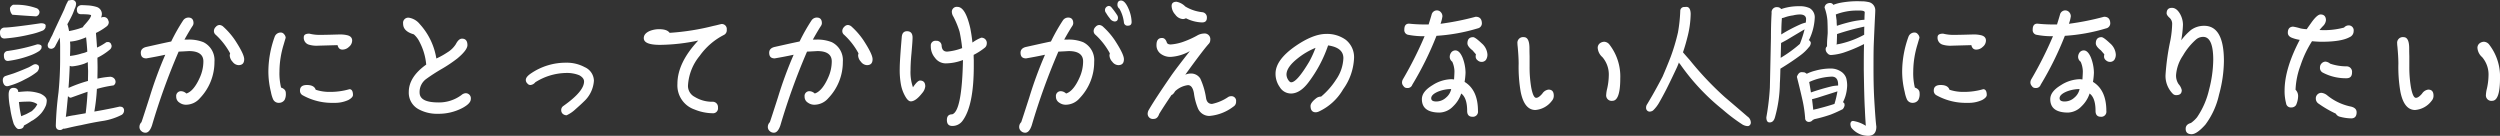 <svg xmlns="http://www.w3.org/2000/svg" width="555" height="30.15" viewBox="0 0 555 30.15">
  <rect x="0" y="0" width="555" height="30.15" fill="#333333" stroke="none"/>
  <path id="パス_539" data-name="パス 539" d="M-268.2-1.68c0-.57-.48-1.08-1.41-1.53a9.221,9.221,0,0,0-2.94-.51c-.78.03-1.44.09-1.98.15,0-.6-.39-.93-1.11-.93-.69.03-1.02.54-1.02,1.5a15.334,15.334,0,0,0,.33,2.97,20.515,20.515,0,0,0,.81,3.57c.39.72.75,1.11,1.08,1.11.72,0,1.11-.27,1.17-.78a16.767,16.767,0,0,0,1.74-1.05,2.832,2.832,0,0,0,.6-.36,8.013,8.013,0,0,0,1.5-1.32,6.386,6.386,0,0,0,1.08-1.83A4.181,4.181,0,0,0-268.2-1.68Zm-6.18.33c.69-.06,1.32-.09,1.92-.09a3.329,3.329,0,0,1,2.16.57,4.119,4.119,0,0,1-.6.93l-.6.6c-.39.21-.81.45-1.29.69q-.45.18-1.08.45a20.706,20.706,0,0,1-.42-2.4C-274.32-.84-274.35-1.08-274.38-1.35Zm-3.18-14.1a35.6,35.6,0,0,0,5.79-.93,15.144,15.144,0,0,0,2.76-.87,1.324,1.324,0,0,0,.54-.66c0-.18.03-.33.03-.48q-.135-.45-1.08-.45c-4.47.66-7.17.96-8.07.96a1.009,1.009,0,0,0-.99,1.11C-278.58-15.87-278.25-15.45-277.56-15.45Zm.75,4.98a21.836,21.836,0,0,0,4.71-1.14,9.854,9.854,0,0,0,2.25-1.08,1.927,1.927,0,0,0,.48-.6c0-.12.03-.27.03-.45-.09-.27-.42-.42-.96-.42a40.433,40.433,0,0,1-6.54,1.47.908.908,0,0,0-.87,1.02C-277.71-10.86-277.41-10.47-276.81-10.47Zm6.9,1.53a2.353,2.353,0,0,0-.06-.42.97.97,0,0,0-.72-.39,1.178,1.178,0,0,0-.42.09c-.15.06-.48.27-1.02.57q-1.53.675-3.33,1.35c-.51.18-1.14.36-1.86.6a.872.872,0,0,0-.63.81,1.76,1.76,0,0,0,.24,1.05.841.841,0,0,0,.69.42,1.84,1.84,0,0,0,.48-.09,16.664,16.664,0,0,0,3.57-1.47,13.882,13.882,0,0,0,2.64-1.65A1.673,1.673,0,0,0-269.91-8.94Zm-.66-11.43a.985.985,0,0,0,.75-1.08,1.088,1.088,0,0,0-.54-.69,13.362,13.362,0,0,0-4.65-.81h-.66a1.454,1.454,0,0,0-.69.72,2.028,2.028,0,0,0,.51,1.5C-273.93-20.58-272.16-20.46-270.57-20.37Zm7.59,6.54c0-.3-.03-.63-.06-.93a9.558,9.558,0,0,0,2.58-.57c.33-.12.66-.24.99-.39.12,1.05.21,2.1.27,3.18a4.876,4.876,0,0,1-1.17.39,13.334,13.334,0,0,1-2.67.57C-263.01-12.3-262.98-13.05-262.98-13.83Zm5.7-2.85a12.958,12.958,0,0,0,2.31-1.41,1.194,1.194,0,0,0,.54-1.05,4.376,4.376,0,0,0-.21-.57,1.007,1.007,0,0,0-.87-.51c-.12,0-.3.03-.48.03a.8.8,0,0,1-.18.15,2.3,2.3,0,0,0,.21-.84,1.654,1.654,0,0,0-1.11-1.56,8.379,8.379,0,0,0-1.98-.36c-.54-.03-1.02-.06-1.5-.06a1.184,1.184,0,0,0-.75.36.942.942,0,0,0-.21.63c0,.69.3,1.02.93,1.02.66,0,1.17.03,1.59.06q.63.09.63.18c0,.39-.51,1.11-1.5,2.19a1.186,1.186,0,0,0-.3.45c-.27.12-.57.21-.9.33a19.291,19.291,0,0,1-2.19.54,10.982,10.982,0,0,0-.33-1.41c-.03-.03-.06-.06-.06-.09q.72-1.26,1.17-2.25.27-.63.45-1.17a2.673,2.673,0,0,0,.33-1.11.841.841,0,0,0-.72-.87,3,3,0,0,0-1.05.15c-.12.3-.27.54-.39.78-.18.42-.33.78-.45,1.11-.48,1.05-.96,2.04-1.38,2.94-.54,1.17-.99,2.1-1.29,2.82a12.712,12.712,0,0,0-.72,1.47,1.3,1.3,0,0,0-.3.81c.03.51.3.75.84.75a1.088,1.088,0,0,0,.81-.54c.36-.72.72-1.35,1.02-1.95.06.63.09,1.29.09,1.95v2.67a74.989,74.989,0,0,1-.36,7.53,71.611,71.611,0,0,0-.6,7.35c0,.66.3,1.02.93,1.02a.913.913,0,0,0,.72-.33.156.156,0,0,0,.12.06,9.931,9.931,0,0,0,1.02-.21c.9-.21,1.83-.42,2.82-.6,1.74-.39,3.42-.72,5.01-.96a13.935,13.935,0,0,0,4.05-1.35,1.163,1.163,0,0,0,.48-1.02.8.8,0,0,0-.42-.69,1.8,1.8,0,0,0-.6-.09c-.24.06-.69.15-1.35.3-1.65.33-3.03.6-4.14.78a.11.11,0,0,0-.09.03,40.681,40.681,0,0,0,.57-5.04,26.546,26.546,0,0,1,3.69-.78.917.917,0,0,0,.45-.87,1.079,1.079,0,0,0-.42-.78,1.3,1.3,0,0,0-.78-.27,18.444,18.444,0,0,0-2.82.42c0-.75.03-1.56.03-2.46,0-.72-.03-1.44-.03-2.19a13.59,13.59,0,0,0,2.79-1.83,1.047,1.047,0,0,0,.36-.84c-.06-.15-.09-.3-.15-.42a.745.745,0,0,0-.66-.39c-.12,0-.24.03-.36.03a11.967,11.967,0,0,1-2.07,1.2C-257.1-14.46-257.19-15.54-257.28-16.68Zm-2.28,17.82c-.99.18-1.8.3-2.4.42a17.138,17.138,0,0,0-2.01.39c.12-.84.21-1.77.3-2.76q.09-.9.18-1.89a.745.745,0,0,0,.63.39c1.35-.48,2.58-.93,3.72-1.32C-259.23-1.86-259.38-.27-259.56,1.14Zm.51-7.17a30.375,30.375,0,0,0-4.2,1.5c-.03,0-.06.03-.12.03.12-1.56.21-3.21.27-4.89a1.073,1.073,0,0,0,.57.12,11.354,11.354,0,0,0,2.7-.6c.24-.12.48-.21.75-.33,0,.66.03,1.29.06,1.95C-259.02-7.47-259.05-6.72-259.05-6.03Zm34.68-4.83c0-.75-.69-2.16-2.04-4.23a16.34,16.34,0,0,0-2.55-2.94,1.379,1.379,0,0,0-.87-.42,1.1,1.1,0,0,0-.84.42,1.25,1.25,0,0,0-.42.9,1.063,1.063,0,0,0,.42.87,15.693,15.693,0,0,1,3.18,4.11,1.907,1.907,0,0,0-.09.45,2.192,2.192,0,0,0,.63,1.41,1.744,1.744,0,0,0,1.32.75C-224.79-9.54-224.37-9.96-224.37-10.86Zm-6.6.57a4.446,4.446,0,0,0-2.46-4.35,8.609,8.609,0,0,0-3.48-.57h-.72c.84-1.5,1.44-2.49,1.8-3.03a1.191,1.191,0,0,0,.21-.6c0-.81-.36-1.23-1.05-1.26a1.418,1.418,0,0,0-1.23.6,41.453,41.453,0,0,0-2.67,4.71c-1.77.36-3.6.78-5.49,1.2-.84.18-1.26.63-1.26,1.29,0,.84.39,1.26,1.23,1.26,1.41-.24,2.82-.51,4.2-.81a88.543,88.543,0,0,0-3.48,9.45c-1.08,3.36-1.68,5.19-1.8,5.52a1.456,1.456,0,0,0-.45,1.05,1.175,1.175,0,0,0,.42.93,1.291,1.291,0,0,0,.93.36c.6,0,1.08-.57,1.44-1.65a143.386,143.386,0,0,1,5.91-16.35c1.44-.06,2.19-.12,2.31-.12,2.1,0,3.18.78,3.18,2.28a8.7,8.7,0,0,1-.78,3.57c-.9,2.04-1.92,3.24-3,3.57a1.77,1.77,0,0,0-1.08-.51,1.056,1.056,0,0,0-1.17,1.2,1.519,1.519,0,0,0,.75,1.35,2.415,2.415,0,0,0,1.44.45,4.1,4.1,0,0,0,3.06-1.44A11.586,11.586,0,0,0-230.97-10.29ZM-200.4-15c0-.6-.36-.99-1.05-1.17a6.66,6.66,0,0,0-1.53-.18c-.42,0-1.26.03-2.46.06-1.23.03-1.86.03-1.89.03a9.368,9.368,0,0,1-2.58-.27c-.84,0-1.23.27-1.23.78a1.588,1.588,0,0,0,1.08,1.65,5.934,5.934,0,0,0,2.1.24l4.32-.12q.225.99,1.08.99a2.047,2.047,0,0,0,1.44-.6A1.819,1.819,0,0,0-200.4-15Zm.18,12.09c0-.84-.27-1.29-.78-1.29a15.114,15.114,0,0,1-4.29.6,9.631,9.631,0,0,1-3.21-.48c-.21-.69-.87-1.05-1.95-1.05-1.02,0-1.53.42-1.53,1.2a1.129,1.129,0,0,0,.54,1.05,13.411,13.411,0,0,0,6.99,1.71,7.109,7.109,0,0,0,3.21-.63C-200.58-2.16-200.22-2.55-200.22-2.91Zm-14.91-.42c0-.6-.36-.99-1.05-1.23a13.416,13.416,0,0,1-.36-3.57,20.808,20.808,0,0,1,.96-6.06c.24-.84.39-1.32.42-1.41a1.228,1.228,0,0,0-.36-.81.873.873,0,0,0-.6-.36,1.416,1.416,0,0,0-1.47.9A22.792,22.792,0,0,0-219-7.92a19.05,19.05,0,0,0,.57,4.35,7.244,7.244,0,0,0,.48,1.62,1.357,1.357,0,0,0,1.32.78,1.475,1.475,0,0,0,1.23-.66A2.8,2.8,0,0,0-215.13-3.33Zm41.07,1.32a1.127,1.127,0,0,0-1.23-1.29,1.591,1.591,0,0,0-.84.39,8.3,8.3,0,0,1-5.1,1.65c-2.82,0-4.2-.72-4.2-2.22a3.585,3.585,0,0,1,1.44-2.97,40.946,40.946,0,0,1,3.48-2.25,30.835,30.835,0,0,0,3.48-2.34c1.47-1.23,2.22-2.22,2.22-2.94,0-.96-.42-1.44-1.2-1.44-.51,0-.96.42-1.38,1.23a5.73,5.73,0,0,1-1.89,1.83,16.968,16.968,0,0,1-2.43,1.35,14.8,14.8,0,0,0-3.69-7.65,3.877,3.877,0,0,0-2.4-1.41,1.154,1.154,0,0,0-1.29,1.32c0,1.14.78,1.92,2.37,2.37a5.307,5.307,0,0,1,1.29,1.71,13.373,13.373,0,0,1,1.47,5.01c-2.58,1.83-3.87,3.87-3.87,6.09A4.148,4.148,0,0,0-185.67.24a8.521,8.521,0,0,0,4.32,1.02,11.346,11.346,0,0,0,5.43-1.29C-174.69-.69-174.06-1.35-174.06-2.01Zm27.33-4.08a3.377,3.377,0,0,0-2.04-3,8.333,8.333,0,0,0-4.11-.99,13.685,13.685,0,0,0-7.77,2.34c-.81.54-1.2,1.02-1.2,1.5a1.056,1.056,0,0,0,.36.78.811.811,0,0,0,.69.33,1.539,1.539,0,0,0,1.05-.6,13.159,13.159,0,0,1,6.78-2.07,7.3,7.3,0,0,1,3,.51c.69.39,1.05.84,1.05,1.38,0,1.47-1.53,3.27-4.59,5.43a1.076,1.076,0,0,0-.48.93,1.086,1.086,0,0,0,.33.81,1.307,1.307,0,0,0,.87.33A7.471,7.471,0,0,0-150.81.24c.75-.66,1.38-1.23,1.86-1.71A6.863,6.863,0,0,0-146.73-6.09Zm29.49-11.34a1.1,1.1,0,0,0-1.23-1.23c-.75.18-1.29.33-1.65.39a53.471,53.471,0,0,1-9.81,1.56q-.54-.81-2.34-.81a5.617,5.617,0,0,0-2.13.42c-.84.39-1.26.9-1.26,1.56,0,1.02,1.2,1.5,3.66,1.5a42.864,42.864,0,0,0,8.43-.96c-3.09,3.3-4.62,6.51-4.62,9.6A5.642,5.642,0,0,0-124.41.3a10.975,10.975,0,0,0,4.02.84,1.1,1.1,0,0,0,1.2-1.26,1.174,1.174,0,0,0-1.26-1.29,7.323,7.323,0,0,1-3.9-1.08,2.74,2.74,0,0,1-1.5-2.46,11.331,11.331,0,0,1,2.61-6.66,14.86,14.86,0,0,1,5.4-4.65A1.16,1.16,0,0,0-117.24-17.43Zm32.37,6.57c0-.75-.69-2.16-2.04-4.23a16.34,16.34,0,0,0-2.55-2.94,1.379,1.379,0,0,0-.87-.42,1.1,1.1,0,0,0-.84.42,1.25,1.25,0,0,0-.42.9,1.063,1.063,0,0,0,.42.87,15.693,15.693,0,0,1,3.18,4.11,1.907,1.907,0,0,0-.09.45,2.192,2.192,0,0,0,.63,1.41,1.744,1.744,0,0,0,1.32.75C-85.29-9.54-84.87-9.96-84.87-10.86Zm-6.6.57a4.446,4.446,0,0,0-2.46-4.35,8.609,8.609,0,0,0-3.48-.57h-.72c.84-1.5,1.44-2.49,1.8-3.03a1.191,1.191,0,0,0,.21-.6c0-.81-.36-1.23-1.05-1.26a1.418,1.418,0,0,0-1.23.6,41.453,41.453,0,0,0-2.67,4.71c-1.77.36-3.6.78-5.49,1.2-.84.18-1.26.63-1.26,1.29,0,.84.39,1.26,1.23,1.26,1.41-.24,2.82-.51,4.2-.81a88.54,88.54,0,0,0-3.48,9.45c-1.08,3.36-1.68,5.19-1.8,5.52a1.455,1.455,0,0,0-.45,1.05,1.175,1.175,0,0,0,.42.93,1.291,1.291,0,0,0,.93.36c.6,0,1.08-.57,1.44-1.65a143.387,143.387,0,0,1,5.91-16.35c1.44-.06,2.19-.12,2.31-.12,2.1,0,3.18.78,3.18,2.28a8.7,8.7,0,0,1-.78,3.57c-.9,2.04-1.92,3.24-3,3.57a1.77,1.77,0,0,0-1.08-.51,1.056,1.056,0,0,0-1.17,1.2,1.519,1.519,0,0,0,.75,1.35,2.415,2.415,0,0,0,1.44.45,4.1,4.1,0,0,0,3.06-1.44A11.586,11.586,0,0,0-91.47-10.29Zm31.95-3.99a1.173,1.173,0,0,0-1.23-1.35,8.489,8.489,0,0,0-1.95,1.08c-.12-1.2-.3-2.28-.48-3.21-.72-3.12-1.65-4.71-2.85-4.71a1.083,1.083,0,0,0-1.23,1.23,2.02,2.02,0,0,0,.33.93,19.464,19.464,0,0,1,1.38,3.36,34.8,34.8,0,0,1,.57,3.63,12.566,12.566,0,0,1-3.33.78c-.75,0-1.17-.42-1.23-1.32a1.113,1.113,0,0,0-1.23-1.08,1.025,1.025,0,0,0-1.17,1.14,3.892,3.892,0,0,0,.93,2.64,2.944,2.944,0,0,0,2.4,1.23,10.979,10.979,0,0,0,3.81-.75c-.15,7.62-.96,11.64-2.4,12.06q-1.17,0-1.17,1.26c0,.87.39,1.32,1.2,1.32a2.757,2.757,0,0,0,2.25-1.11C-63.24.63-62.4-3.42-62.4-9.33v-1.35c-.03-.6-.03-.96-.03-1.14a13.986,13.986,0,0,0,2.4-1.53A1.187,1.187,0,0,0-59.52-14.28ZM-73.17-4.83c0-.84-.39-1.29-1.17-1.29-.36,0-.9.51-1.56,1.5a10.117,10.117,0,0,1-.54-3.84c0-.93.06-2.16.21-3.72.15-1.74.24-2.88.24-3.48,0-.93-.42-1.41-1.23-1.41-.72,0-1.11.45-1.17,1.32-.3,3.48-.45,5.82-.45,6.96a17.719,17.719,0,0,0,.27,3.57,8.3,8.3,0,0,0,.99,2.67c.42.72.81,1.05,1.2,1.05.72,0,1.56-.6,2.52-1.83A2.72,2.72,0,0,0-73.17-4.83Zm45.81-14.31a7.921,7.921,0,0,0-.63-2.79c-.54-1.29-1.11-1.95-1.71-1.95-.54,0-.81.33-.81.93a1.108,1.108,0,0,0,.45.9,8,8,0,0,1,.99,3.03.782.782,0,0,0,.9.72C-27.63-18.3-27.36-18.57-27.36-19.14Zm-3.03-.93a1.06,1.06,0,0,0-.18-.57,16.86,16.86,0,0,0-1.23-1.68.824.824,0,0,0-.57-.36.909.909,0,0,0-.66.3.835.835,0,0,0-.24.63.928.928,0,0,0,.24.63,8.1,8.1,0,0,0,.81,1.17,1.451,1.451,0,0,0,1.08.72C-30.66-19.23-30.39-19.5-30.39-20.07Zm1.32,9.21c0-.75-.69-2.16-2.04-4.23a16.341,16.341,0,0,0-2.55-2.94,1.379,1.379,0,0,0-.87-.42,1.1,1.1,0,0,0-.84.42,1.25,1.25,0,0,0-.42.9,1.063,1.063,0,0,0,.42.87,15.693,15.693,0,0,1,3.18,4.11,1.907,1.907,0,0,0-.09.45,2.192,2.192,0,0,0,.63,1.41,1.744,1.744,0,0,0,1.32.75C-29.49-9.54-29.07-9.96-29.07-10.86Zm-6.6.57a4.446,4.446,0,0,0-2.46-4.35,8.609,8.609,0,0,0-3.48-.57h-.72c.84-1.5,1.44-2.49,1.8-3.03a1.191,1.191,0,0,0,.21-.6c0-.81-.36-1.23-1.05-1.26a1.418,1.418,0,0,0-1.23.6,41.453,41.453,0,0,0-2.67,4.71c-1.74.36-3.57.78-5.49,1.2-.84.18-1.26.63-1.26,1.29,0,.84.39,1.26,1.23,1.26,1.41-.24,2.82-.51,4.2-.81A88.541,88.541,0,0,0-50.07-2.4c-1.08,3.36-1.68,5.19-1.8,5.52a1.455,1.455,0,0,0-.45,1.05,1.175,1.175,0,0,0,.42.93,1.291,1.291,0,0,0,.93.36c.6,0,1.08-.57,1.44-1.65a143.386,143.386,0,0,1,5.91-16.35c1.44-.06,2.19-.12,2.31-.12,2.1,0,3.18.78,3.18,2.28a8.7,8.7,0,0,1-.78,3.57c-.9,2.04-1.92,3.24-3,3.57a1.77,1.77,0,0,0-1.08-.51,1.056,1.056,0,0,0-1.17,1.2,1.519,1.519,0,0,0,.75,1.35,2.415,2.415,0,0,0,1.44.45,4.1,4.1,0,0,0,3.06-1.44A11.586,11.586,0,0,0-35.67-10.29Zm25.02-9.78a1.145,1.145,0,0,0-1.08-1.23,9.22,9.22,0,0,1-3.72-1.26,3.655,3.655,0,0,0-1.95-1.05c-.72,0-1.08.33-1.08.93a2.927,2.927,0,0,0,.81,1.92,2.255,2.255,0,0,0,1.71.99,1.46,1.46,0,0,0,.66-.18,8.418,8.418,0,0,0,3.57.93C-11.01-19.02-10.65-19.35-10.65-20.07Zm6.48,18.6A1.034,1.034,0,0,0-5.34-2.64a1.222,1.222,0,0,0-.54.15A10.035,10.035,0,0,1-9.51-.93c-.72,0-1.17-.42-1.32-1.26a15.887,15.887,0,0,0-1.29-4.38,2.414,2.414,0,0,0-2.1-1.11,3.038,3.038,0,0,0-1.23.27c2.7-3.75,4.47-6.06,5.25-6.9a1.219,1.219,0,0,0,.3-.81,1.255,1.255,0,0,0-1.38-1.44,3.251,3.251,0,0,0-1.59.48,19.73,19.73,0,0,1-2.76,1.26,10.707,10.707,0,0,1-3.03.69c-.51,0-.81-.15-.9-.48-.21-.63-.57-.96-1.05-.96-.84,0-1.23.54-1.23,1.56A2.322,2.322,0,0,0-20.82-12a3.514,3.514,0,0,0,2.13.63,9.734,9.734,0,0,0,4.26-1.29q-3.15,4.005-4.23,5.58C-20.97-3.72-22.59-1.26-23.49.3a1.8,1.8,0,0,0-.3.81A1.154,1.154,0,0,0-22.47,2.4c.6,0,.99-.39,1.23-1.11.84-1.38,1.77-2.76,2.73-4.2.24-.06.51-.33.81-.84A5.1,5.1,0,0,1-14.85-5.1c.66,0,1.11.6,1.32,1.77A13.2,13.2,0,0,0-12.66,0a2.749,2.749,0,0,0,2.55,1.74A10.143,10.143,0,0,0-4.77-.33,1.23,1.23,0,0,0-4.17-1.47ZM22.02-11.1a4.911,4.911,0,0,0-1.86-4.08,7.1,7.1,0,0,0-4.32-1.29c-1.92,0-4.2.9-6.78,2.67-3,2.07-4.47,4.11-4.47,6.15a5.052,5.052,0,0,0,.93,2.97A2.912,2.912,0,0,0,8.01-3.24c1.32,0,2.64-.81,3.9-2.49a29.177,29.177,0,0,0,4.35-8.19c2.25.33,3.39,1.26,3.39,2.82a8.9,8.9,0,0,1-1.62,4.77A16.57,16.57,0,0,1,14.7-2.55a1.675,1.675,0,0,0-1.08.36q-1.26.99-1.26,1.71c0,.93.39,1.41,1.17,1.41a1.945,1.945,0,0,0,.69-.18,12.094,12.094,0,0,0,5.37-4.92A12.759,12.759,0,0,0,22.02-11.1Zm-8.55-2.28a23.029,23.029,0,0,1-1.38,3.03C10.26-7.26,8.91-5.73,8.07-5.73c-.21,0-.45-.18-.69-.57a2.285,2.285,0,0,1-.36-1.14c0-1.11.84-2.31,2.52-3.63A16.049,16.049,0,0,1,13.47-13.38Zm38.16,1.47a3.567,3.567,0,0,0-1.26-2.46c-.96-.9-1.59-1.38-1.92-1.38-.84,0-1.26.48-1.26,1.38,0,.42.36.96,1.14,1.56.3.36.57.66.75.87a1.93,1.93,0,0,0-.06.48,1.009,1.009,0,0,0,.42.84,1.313,1.313,0,0,0,.96.36,1.2,1.2,0,0,0,.9-.45A2.1,2.1,0,0,0,51.63-11.91ZM50.4-18.84c-.03-.96-.48-1.44-1.38-1.44a59.659,59.659,0,0,1-7.8,1.56,8.309,8.309,0,0,0,.42-1.65,1.341,1.341,0,0,0-.36-.93,1.156,1.156,0,0,0-.81-.39,1.2,1.2,0,0,0-1.23.93c-.3,1.05-.54,1.77-.66,2.19H37.8a31.844,31.844,0,0,1-3.57-.18c-.72,0-1.05.45-1.05,1.32a1.053,1.053,0,0,0,.93,1.17,17.693,17.693,0,0,0,3.57.3,83.328,83.328,0,0,1-4.8,9.54,1.474,1.474,0,0,0-.21.69,1.152,1.152,0,0,0,.33.84.843.843,0,0,0,.78.42,1.071,1.071,0,0,0,1.17-.72,71.277,71.277,0,0,0,5.37-10.86,40.062,40.062,0,0,0,9.15-1.65A1.146,1.146,0,0,0,50.4-18.84ZM49.53.63c0-3.09-.99-5.25-2.97-6.45a15.766,15.766,0,0,0,.21-2.01,9.553,9.553,0,0,0-.69-3.45c-.45-1.02-.96-1.53-1.56-1.53a1.168,1.168,0,0,0-.9.42,1.651,1.651,0,0,0-.36,1.05,1.387,1.387,0,0,0,.57,1.05,5.7,5.7,0,0,1,.48,2.07c0,.36-.03.99-.09,1.86-.24-.03-.45-.06-.57-.06a8.087,8.087,0,0,0-4.2,1.32c-1.59.96-2.37,1.98-2.37,3.12q0,2.97,3.96,2.97a4.363,4.363,0,0,0,3-1.41,6.82,6.82,0,0,0,1.77-2.82c.87.63,1.32,1.92,1.32,3.87,0,.84.39,1.29,1.17,1.29A1.127,1.127,0,0,0,49.53.63ZM43.59-4.23a3.355,3.355,0,0,1-1.11,1.86,3.22,3.22,0,0,1-2.19.9c-.78,0-1.14-.24-1.14-.72,0-.54.51-1.05,1.59-1.5A7.993,7.993,0,0,1,43.59-4.23ZM81.12-6.57a11.558,11.558,0,0,0-2.4-7.53,1.544,1.544,0,0,0-1.17-.63,1.664,1.664,0,0,0-1.02.39,1.278,1.278,0,0,0-.42.96,3,3,0,0,0,1.05,2.07,5.917,5.917,0,0,1,1.41,4.14,14.144,14.144,0,0,1-.36,2.85A6.828,6.828,0,0,0,78-3a1.212,1.212,0,0,0,1.38,1.38C80.52-1.62,81.12-3.27,81.12-6.57ZM66.36-2.76q0-1.35-1.17-1.35a1.962,1.962,0,0,0-1.38.9c-.54.63-.99.93-1.35.93-.45,0-.81-.75-1.11-2.31a27.111,27.111,0,0,1-.36-4.71v-2.22c-.03-1.08-.03-1.65-.03-1.77,0-1.62-.42-2.46-1.23-2.46a1.255,1.255,0,0,0-1.44,1.38,6.284,6.284,0,0,0,.06.75c.12,1.35.21,2.61.21,3.75a32.167,32.167,0,0,0,.45,6.24C59.55-.93,60.63.39,62.25.42a5.07,5.07,0,0,0,3.69-2.04A1.668,1.668,0,0,0,66.36-2.76ZM96.75-20.94q-.045-1.485-.9-1.53c-.27,0-.48.03-.66.03a.859.859,0,0,0-.75.81,33.566,33.566,0,0,1-.51,4.83,43.765,43.765,0,0,1-1.62,5.43c-.63,1.62-1.23,3.06-1.8,4.38-.84,1.62-1.62,3.03-2.34,4.29-.39.66-.75,1.29-1.08,1.83a1.322,1.322,0,0,0-.24.84.817.817,0,0,0,.75.81,1.409,1.409,0,0,0,.78-.24,7.57,7.57,0,0,0,1.41-1.83c.48-.84,1.02-1.83,1.59-2.94.93-1.86,1.71-3.51,2.37-4.92.12-.3.27-.63.39-.99a1.142,1.142,0,0,0,.27.39A48.3,48.3,0,0,0,103.86.33a38.686,38.686,0,0,0,4.41,3.33,2.578,2.578,0,0,0,1.05.33h.21a.787.787,0,0,0,.57-.81,1.652,1.652,0,0,0-.75-1.32c-1.56-1.35-3.21-2.76-5.01-4.29a70.636,70.636,0,0,1-7.83-8.28c-.48-.54-.99-1.11-1.47-1.68.42-1.2.78-2.49,1.11-3.84A21.759,21.759,0,0,0,96.75-20.94ZM115.47,2.01a28.874,28.874,0,0,0,1.08-7.53c.06-.9.09-1.98.12-3.24a.093.093,0,0,0,.06-.03c1.53-.93,3.03-1.92,4.47-3a9.712,9.712,0,0,0,1.77-1.71,1.441,1.441,0,0,0,.45-1.02,1,1,0,0,0-.42-.57h-.03a.628.628,0,0,1,.12-.18,12.421,12.421,0,0,0,1.2-4.71,2.345,2.345,0,0,0-1.14-2.22,5.2,5.2,0,0,0-2.31-.42,11.975,11.975,0,0,0-3.72.54,1.4,1.4,0,0,1-.27.09,1.106,1.106,0,0,0-.87-.42,1.135,1.135,0,0,0-1.26,1.29c-.12,1.98-.15,3.81-.15,5.52l-.24,11.1a54.4,54.4,0,0,1-.78,6.54c0,.75.24,1.14.72,1.14C114.87,3.18,115.26,2.79,115.47,2.01Zm1.26-13.17.09-3.3c.24-.12.69-.36,1.29-.69,1.59-.96,2.91-1.74,3.93-2.34a24.975,24.975,0,0,1-1.05,3.24A28.91,28.91,0,0,1,116.73-11.16Zm.12-5.19.03-.81c0-.69.03-1.62.12-2.82a3.216,3.216,0,0,0,.75-.21,8.785,8.785,0,0,1,1.71-.39,7.19,7.19,0,0,1,1.5-.21c.9,0,1.35.33,1.41.93,0,.27-.03.57-.06.87a8.03,8.03,0,0,0-1.05.33A35.071,35.071,0,0,0,116.85-16.35Zm19.44,22.5c1.11-.06,1.68-.72,1.68-2.04-.15-1.14-.3-3.24-.48-6.3-.12-2.34-.15-4.47-.15-6.39,0-2.16,0-4.08.06-5.7.12-2.82.21-4.77.27-5.91.03-.6.06-1.08.06-1.5a1.847,1.847,0,0,0-1.38-1.83,9.3,9.3,0,0,0-1.17-.18c-.36,0-.9-.03-1.56-.03a20.7,20.7,0,0,0-3.69.36,9.271,9.271,0,0,0-1.53.45.131.131,0,0,1-.03-.09.838.838,0,0,0-.66-.33,1.635,1.635,0,0,0-.66.15,1.03,1.03,0,0,0-.57.9,10.86,10.86,0,0,1,.63,2.88c.03.69.06,1.59.06,2.67,0,.27-.06.81-.12,1.65-.03.54-.03,1.02-.03,1.38a.793.793,0,0,0-.3.69,1.221,1.221,0,0,0,.39.84.986.986,0,0,0,.84.39,11.8,11.8,0,0,0,2.7-.51,32.689,32.689,0,0,0,4.59-1.92c-.06,1.86-.06,3.75-.06,5.7.06,3.78.12,6.69.24,8.73.06,1.59.15,2.82.21,3.72a7.324,7.324,0,0,0-2.82-1.08c-.36,0-.57.24-.6.66a1.92,1.92,0,0,0,.21.84A4.779,4.779,0,0,0,136.29,6.15Zm-7.17-20.28a1.35,1.35,0,0,1,.06-.24c.03-.84.06-1.53.06-2.07a55.762,55.762,0,0,1,6.06-1.65c-.03.6-.03,1.2-.03,1.8a20.526,20.526,0,0,1-5.07,1.95C129.84-14.25,129.48-14.19,129.12-14.13Zm.09-4.14c-.03-.36-.06-.75-.06-1.17l-.18-1.35a12.89,12.89,0,0,1,4.59-.87h.72c.72,0,1.11.15,1.11.39-.03.54-.06,1.11-.06,1.65a22.681,22.681,0,0,0-2.7.39A34.238,34.238,0,0,0,129.21-18.27ZM123.96.36q-.09-.9-.27-2.34c.27-.06.69-.18,1.23-.33,1.86-.6,3.33-1.05,4.41-1.41a20.745,20.745,0,0,1-.66,2.79c-1.02.33-2.13.66-3.33.96C124.95.15,124.5.24,123.96.36Zm6.6-1.68a8.675,8.675,0,0,0,.54-1.32,9.107,9.107,0,0,0,.39-2.37,6.315,6.315,0,0,0-.21-1.65,2.829,2.829,0,0,0-1.23-1.5,4.1,4.1,0,0,0-2.25-.63,13.028,13.028,0,0,0-3.39.48,9.228,9.228,0,0,0-1.89.69,2.591,2.591,0,0,0-.48-.3,3.82,3.82,0,0,0-.66-.06.841.841,0,0,0-.69.36,1.913,1.913,0,0,0-.36.69c.36,1.41.81,3.21,1.29,5.37a28.034,28.034,0,0,1,.54,3.75.812.812,0,0,0,.9.87,1.018,1.018,0,0,0,.81-.45.93.93,0,0,0,.33-.15,31.823,31.823,0,0,0,3.63-1.02c1.08-.42,1.95-.84,2.67-1.2a1.673,1.673,0,0,0,.42-.87,1.77,1.77,0,0,0-.06-.42A1.351,1.351,0,0,0,130.56-1.32Zm-1.08-3.69a8.43,8.43,0,0,0-1.32.15,48.939,48.939,0,0,0-4.71,1.38c-.15-.9-.27-1.68-.39-2.31a13.162,13.162,0,0,1,5.01-1.2c.93,0,1.41.6,1.41,1.74ZM162.3-15c0-.6-.36-.99-1.05-1.17a6.66,6.66,0,0,0-1.53-.18c-.42,0-1.26.03-2.46.06-1.23.03-1.86.03-1.89.03a9.368,9.368,0,0,1-2.58-.27c-.84,0-1.23.27-1.23.78a1.588,1.588,0,0,0,1.08,1.65,5.934,5.934,0,0,0,2.1.24l4.32-.12q.225.99,1.08.99a2.047,2.047,0,0,0,1.44-.6A1.819,1.819,0,0,0,162.3-15Zm.18,12.09c0-.84-.27-1.29-.78-1.29a15.114,15.114,0,0,1-4.29.6,9.631,9.631,0,0,1-3.21-.48c-.21-.69-.87-1.05-1.95-1.05-1.02,0-1.53.42-1.53,1.2a1.129,1.129,0,0,0,.54,1.05,13.411,13.411,0,0,0,6.99,1.71,7.109,7.109,0,0,0,3.21-.63C162.12-2.16,162.48-2.55,162.48-2.91Zm-14.91-.42c0-.6-.36-.99-1.05-1.23a13.416,13.416,0,0,1-.36-3.57,20.808,20.808,0,0,1,.96-6.06c.24-.84.39-1.32.42-1.41a1.228,1.228,0,0,0-.36-.81.873.873,0,0,0-.6-.36,1.416,1.416,0,0,0-1.47.9,22.792,22.792,0,0,0-1.41,7.95,19.05,19.05,0,0,0,.57,4.35,7.244,7.244,0,0,0,.48,1.62,1.357,1.357,0,0,0,1.32.78,1.475,1.475,0,0,0,1.23-.66A2.8,2.8,0,0,0,147.57-3.33Zm43.56-8.58a3.567,3.567,0,0,0-1.26-2.46c-.96-.9-1.59-1.38-1.92-1.38-.84,0-1.26.48-1.26,1.38,0,.42.36.96,1.14,1.56.3.36.57.66.75.87a1.93,1.93,0,0,0-.06.48,1.009,1.009,0,0,0,.42.84,1.313,1.313,0,0,0,.96.36,1.2,1.2,0,0,0,.9-.45A2.1,2.1,0,0,0,191.13-11.91Zm-1.23-6.93c-.03-.96-.48-1.44-1.38-1.44a59.659,59.659,0,0,1-7.8,1.56,8.31,8.31,0,0,0,.42-1.65,1.341,1.341,0,0,0-.36-.93,1.156,1.156,0,0,0-.81-.39,1.2,1.2,0,0,0-1.23.93c-.3,1.05-.54,1.77-.66,2.19h-.78a31.844,31.844,0,0,1-3.57-.18c-.72,0-1.05.45-1.05,1.32a1.053,1.053,0,0,0,.93,1.17,17.693,17.693,0,0,0,3.57.3,83.327,83.327,0,0,1-4.8,9.54,1.474,1.474,0,0,0-.21.69,1.152,1.152,0,0,0,.33.84.843.843,0,0,0,.78.42,1.071,1.071,0,0,0,1.17-.72,71.277,71.277,0,0,0,5.37-10.86,40.062,40.062,0,0,0,9.15-1.65A1.146,1.146,0,0,0,189.9-18.84ZM189.03.63c0-3.09-.99-5.25-2.97-6.45a15.767,15.767,0,0,0,.21-2.01,9.553,9.553,0,0,0-.69-3.45c-.45-1.02-.96-1.53-1.56-1.53a1.168,1.168,0,0,0-.9.42,1.651,1.651,0,0,0-.36,1.05,1.387,1.387,0,0,0,.57,1.05,5.7,5.7,0,0,1,.48,2.07c0,.36-.03.99-.09,1.86-.24-.03-.45-.06-.57-.06a8.087,8.087,0,0,0-4.2,1.32c-1.59.96-2.37,1.98-2.37,3.12q0,2.97,3.96,2.97a4.363,4.363,0,0,0,3-1.41,6.82,6.82,0,0,0,1.77-2.82c.87.63,1.32,1.92,1.32,3.87,0,.84.39,1.29,1.17,1.29A1.127,1.127,0,0,0,189.03.63Zm-5.94-4.86a3.355,3.355,0,0,1-1.11,1.86,3.22,3.22,0,0,1-2.19.9c-.78,0-1.14-.24-1.14-.72,0-.54.51-1.05,1.59-1.5A7.993,7.993,0,0,1,183.09-4.23Zm32.04-6.24c0-5.19-1.47-7.8-4.38-7.8a4.905,4.905,0,0,0-2.94.93,13.6,13.6,0,0,0-2.16,2.28,23.516,23.516,0,0,0,.39-3.45,5.01,5.01,0,0,0-.63-2.37c-.51-.9-1.11-1.38-1.83-1.38-.78,0-1.17.42-1.17,1.23,0,.24.21.6.69,1.02a1.764,1.764,0,0,1,.54,1.32,22.431,22.431,0,0,1-.39,3.63,52.8,52.8,0,0,0-1.08,7.65,5.612,5.612,0,0,0,1.56,4.17,1.027,1.027,0,0,0,.81.36c.81,0,1.23-.36,1.23-1.11a2.868,2.868,0,0,0-.69-1.32,3.36,3.36,0,0,1-.57-2.1,8.861,8.861,0,0,1,1.53-4.26,14.176,14.176,0,0,1,2.88-3.54,2.4,2.4,0,0,1,1.62-.6c1.47,0,2.22,1.71,2.22,5.07a27.325,27.325,0,0,1-.93,6.66,17.974,17.974,0,0,1-2.67,6.12,6.937,6.937,0,0,1-1.35,1.26c-.78.21-1.17.63-1.17,1.29,0,.78.42,1.2,1.32,1.2.78,0,1.8-.72,3.06-2.13A17.28,17.28,0,0,0,214.05-3,29.148,29.148,0,0,0,215.13-10.47Zm28.44,2.55a1.2,1.2,0,0,0-1.23-1.35,11.33,11.33,0,0,1-3.63-.6,1.921,1.921,0,0,0-1.02-.45,1.232,1.232,0,0,0-.87.39,1.2,1.2,0,0,0-.36.87,1.167,1.167,0,0,0,.6,1.17,10.9,10.9,0,0,0,5.28,1.26C243.15-6.63,243.57-7.05,243.57-7.92Zm.36-9.18a1.1,1.1,0,0,0-1.2-1.26,1.347,1.347,0,0,0-.93.48,16.991,16.991,0,0,1-5.46.54c.36-.42.63-.72.87-.96a2.072,2.072,0,0,0,.57-1.2c0-.84-.42-1.29-1.2-1.29-.48,0-1.17.6-2.01,1.77-.33.48-.69.96-1.05,1.5a7.75,7.75,0,0,1-1.41-.18,11.243,11.243,0,0,0-1.65-.39c-.78.06-1.14.51-1.14,1.35,0,.54.33.93,1.02,1.17a8.3,8.3,0,0,0,1.62.42c-2.25,4.29-3.36,8.04-3.36,11.22a10.477,10.477,0,0,0,.33,2.85,1.042,1.042,0,0,0,1.14.93,1.211,1.211,0,0,0,1.08-.54,5.033,5.033,0,0,0,.45-1.89,1.964,1.964,0,0,0-.57-1.5,17.273,17.273,0,0,1,1.11-5.4,23.526,23.526,0,0,1,2.55-5.37c.96.09,1.68.12,2.13.12,2.88,0,4.95-.33,6.21-1.02A1.441,1.441,0,0,0,243.93-17.1ZM244.59.93c0-.72-.51-1.14-1.5-1.32a12.154,12.154,0,0,1-5.01-2.43,2.465,2.465,0,0,0-1.29-.57,1.221,1.221,0,0,0-.9.36,1.2,1.2,0,0,0-.36.87,1.354,1.354,0,0,0,.66,1.2,24.207,24.207,0,0,0,3.78,2.19,1.417,1.417,0,0,0,.72.63,10.415,10.415,0,0,0,2.7.42C244.17,2.28,244.59,1.83,244.59.93Zm31.83-7.5a11.558,11.558,0,0,0-2.4-7.53,1.544,1.544,0,0,0-1.17-.63,1.664,1.664,0,0,0-1.02.39,1.278,1.278,0,0,0-.42.96,3,3,0,0,0,1.05,2.07,5.917,5.917,0,0,1,1.41,4.14,14.145,14.145,0,0,1-.36,2.85A6.828,6.828,0,0,0,273.3-3a1.212,1.212,0,0,0,1.38,1.38C275.82-1.62,276.42-3.27,276.42-6.57ZM261.66-2.76q0-1.35-1.17-1.35a1.962,1.962,0,0,0-1.38.9c-.54.63-.99.93-1.35.93-.45,0-.81-.75-1.11-2.31a27.112,27.112,0,0,1-.36-4.71v-2.22c-.03-1.08-.03-1.65-.03-1.77,0-1.62-.42-2.46-1.23-2.46a1.255,1.255,0,0,0-1.44,1.38,6.284,6.284,0,0,0,.06.75c.12,1.35.21,2.61.21,3.75a32.166,32.166,0,0,0,.45,6.24c.54,2.7,1.62,4.02,3.24,4.05a5.07,5.07,0,0,0,3.69-2.04A1.668,1.668,0,0,0,261.66-2.76Z" transform="translate(278.58 24)" fill="#fff"/>
</svg>

